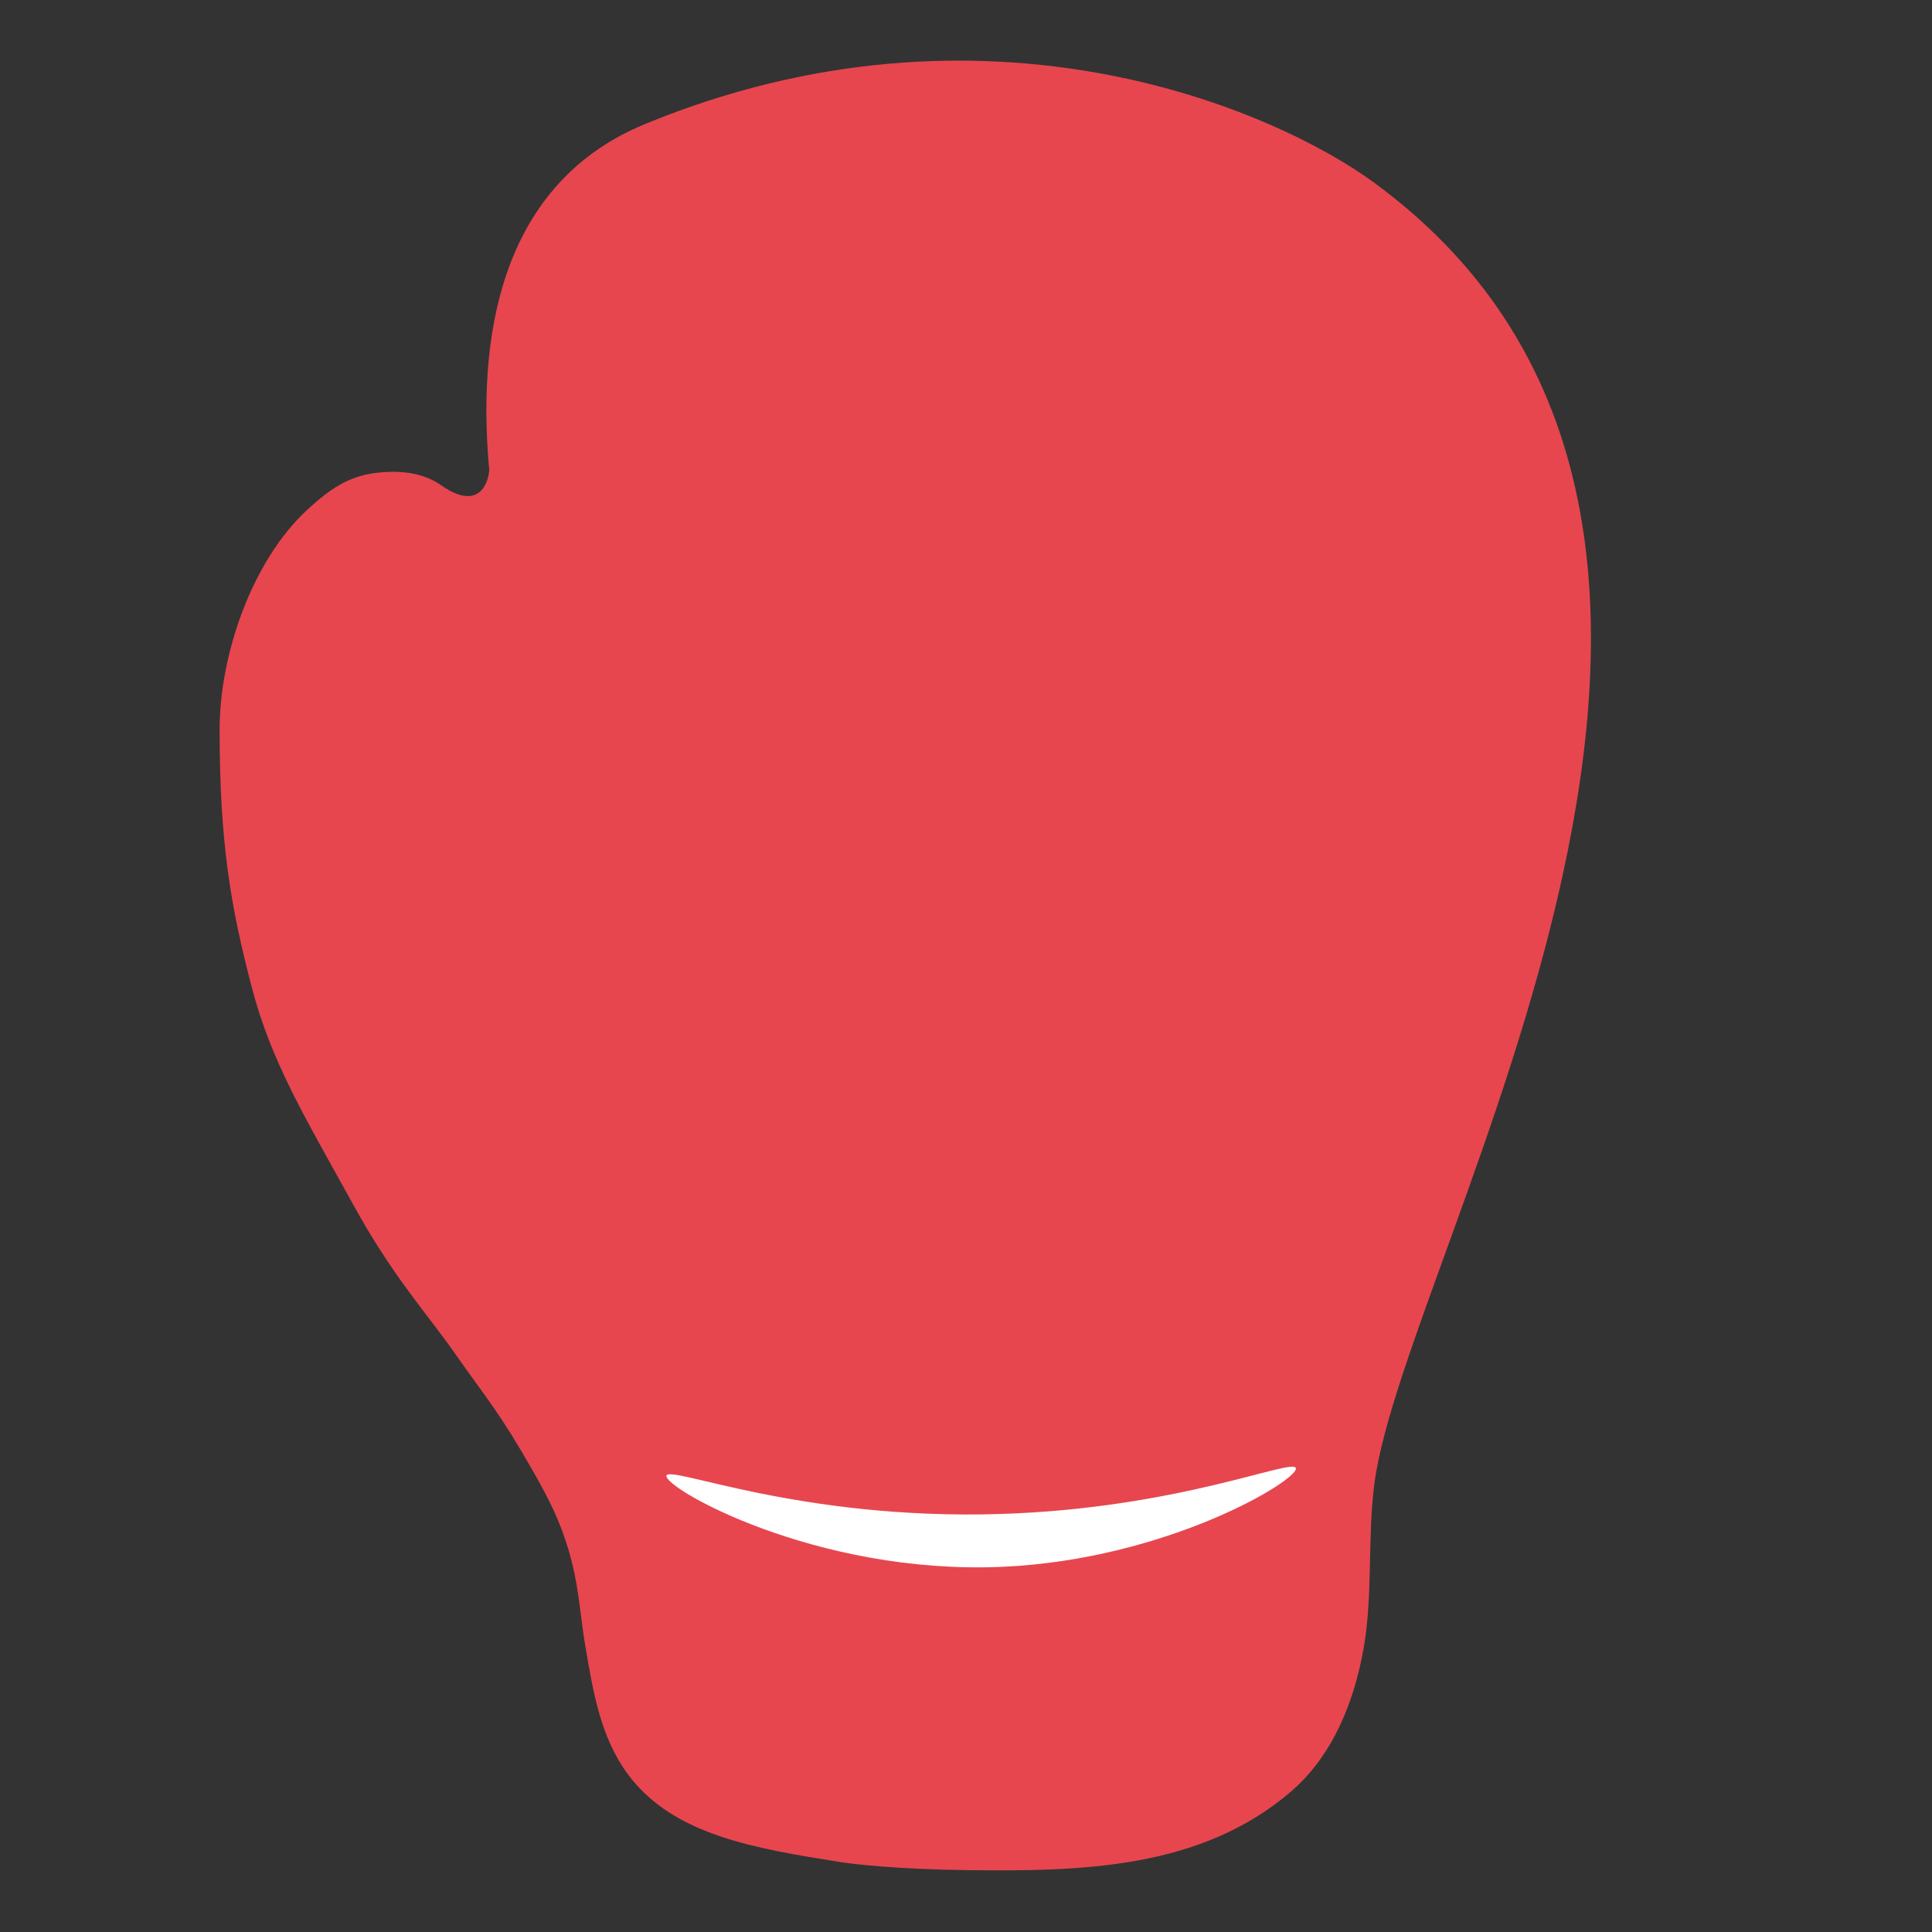 <?xml version="1.0" encoding="UTF-8"?> <svg xmlns="http://www.w3.org/2000/svg" id="Calque_1" version="1.1" viewBox="0 0 500 500"><rect x="0" y="0" width="500" height="500" fill="#333333" stroke="none"/><defs><style> .st0 { fill: #fff; } .st1 { fill: #e7464f; } </style></defs><path class="st1" d="M355.85,47.43c-26.04-19.15-100.81-51.61-188.94-15.32-34.72,14.3-43.91,50.04-40.31,89.39.09,1.03-1.25,11.89-12.43,4.09-3.25-2.27-8.07-4.06-15.89-3.31-6.92.66-11.82,3.19-18.88,9.76-14.13,13.13-22.54,37.21-22.56,56.69-.03,30.34,3.15,46.91,8.27,66.6s13.96,34.02,26.32,56.46c10.36,18.8,18.76,27.7,26.43,38.65,8.5,12.14,11.39,14.98,20.47,30.97,3.85,6.78,5.43,10.42,6.43,12.9,5.08,12.73,4.96,21.17,6.7,31.56,2.05,12.17,4.02,23.94,11.14,33.45,11.76,15.72,32.91,19.06,54.97,22.6,3.24.52,14.95,1.86,32.83,2.07,29.1.34,60.24-.17,83.72-20.35,10.78-9.26,16.41-23.29,18.82-37.29,2.41-14,.91-28.42,2.77-42.5,8.02-60.71,121.86-246.9.13-336.41Z"></path><path class="st0" d="M172.48,381.9c.8-2.8,34.34,11.55,86.41,9.92,46.29-1.45,75.61-14.54,76.47-11.88.94,2.93-33.04,23.65-75.98,25.55-48.35,2.13-87.78-20.5-86.89-23.59Z"></path></svg> 